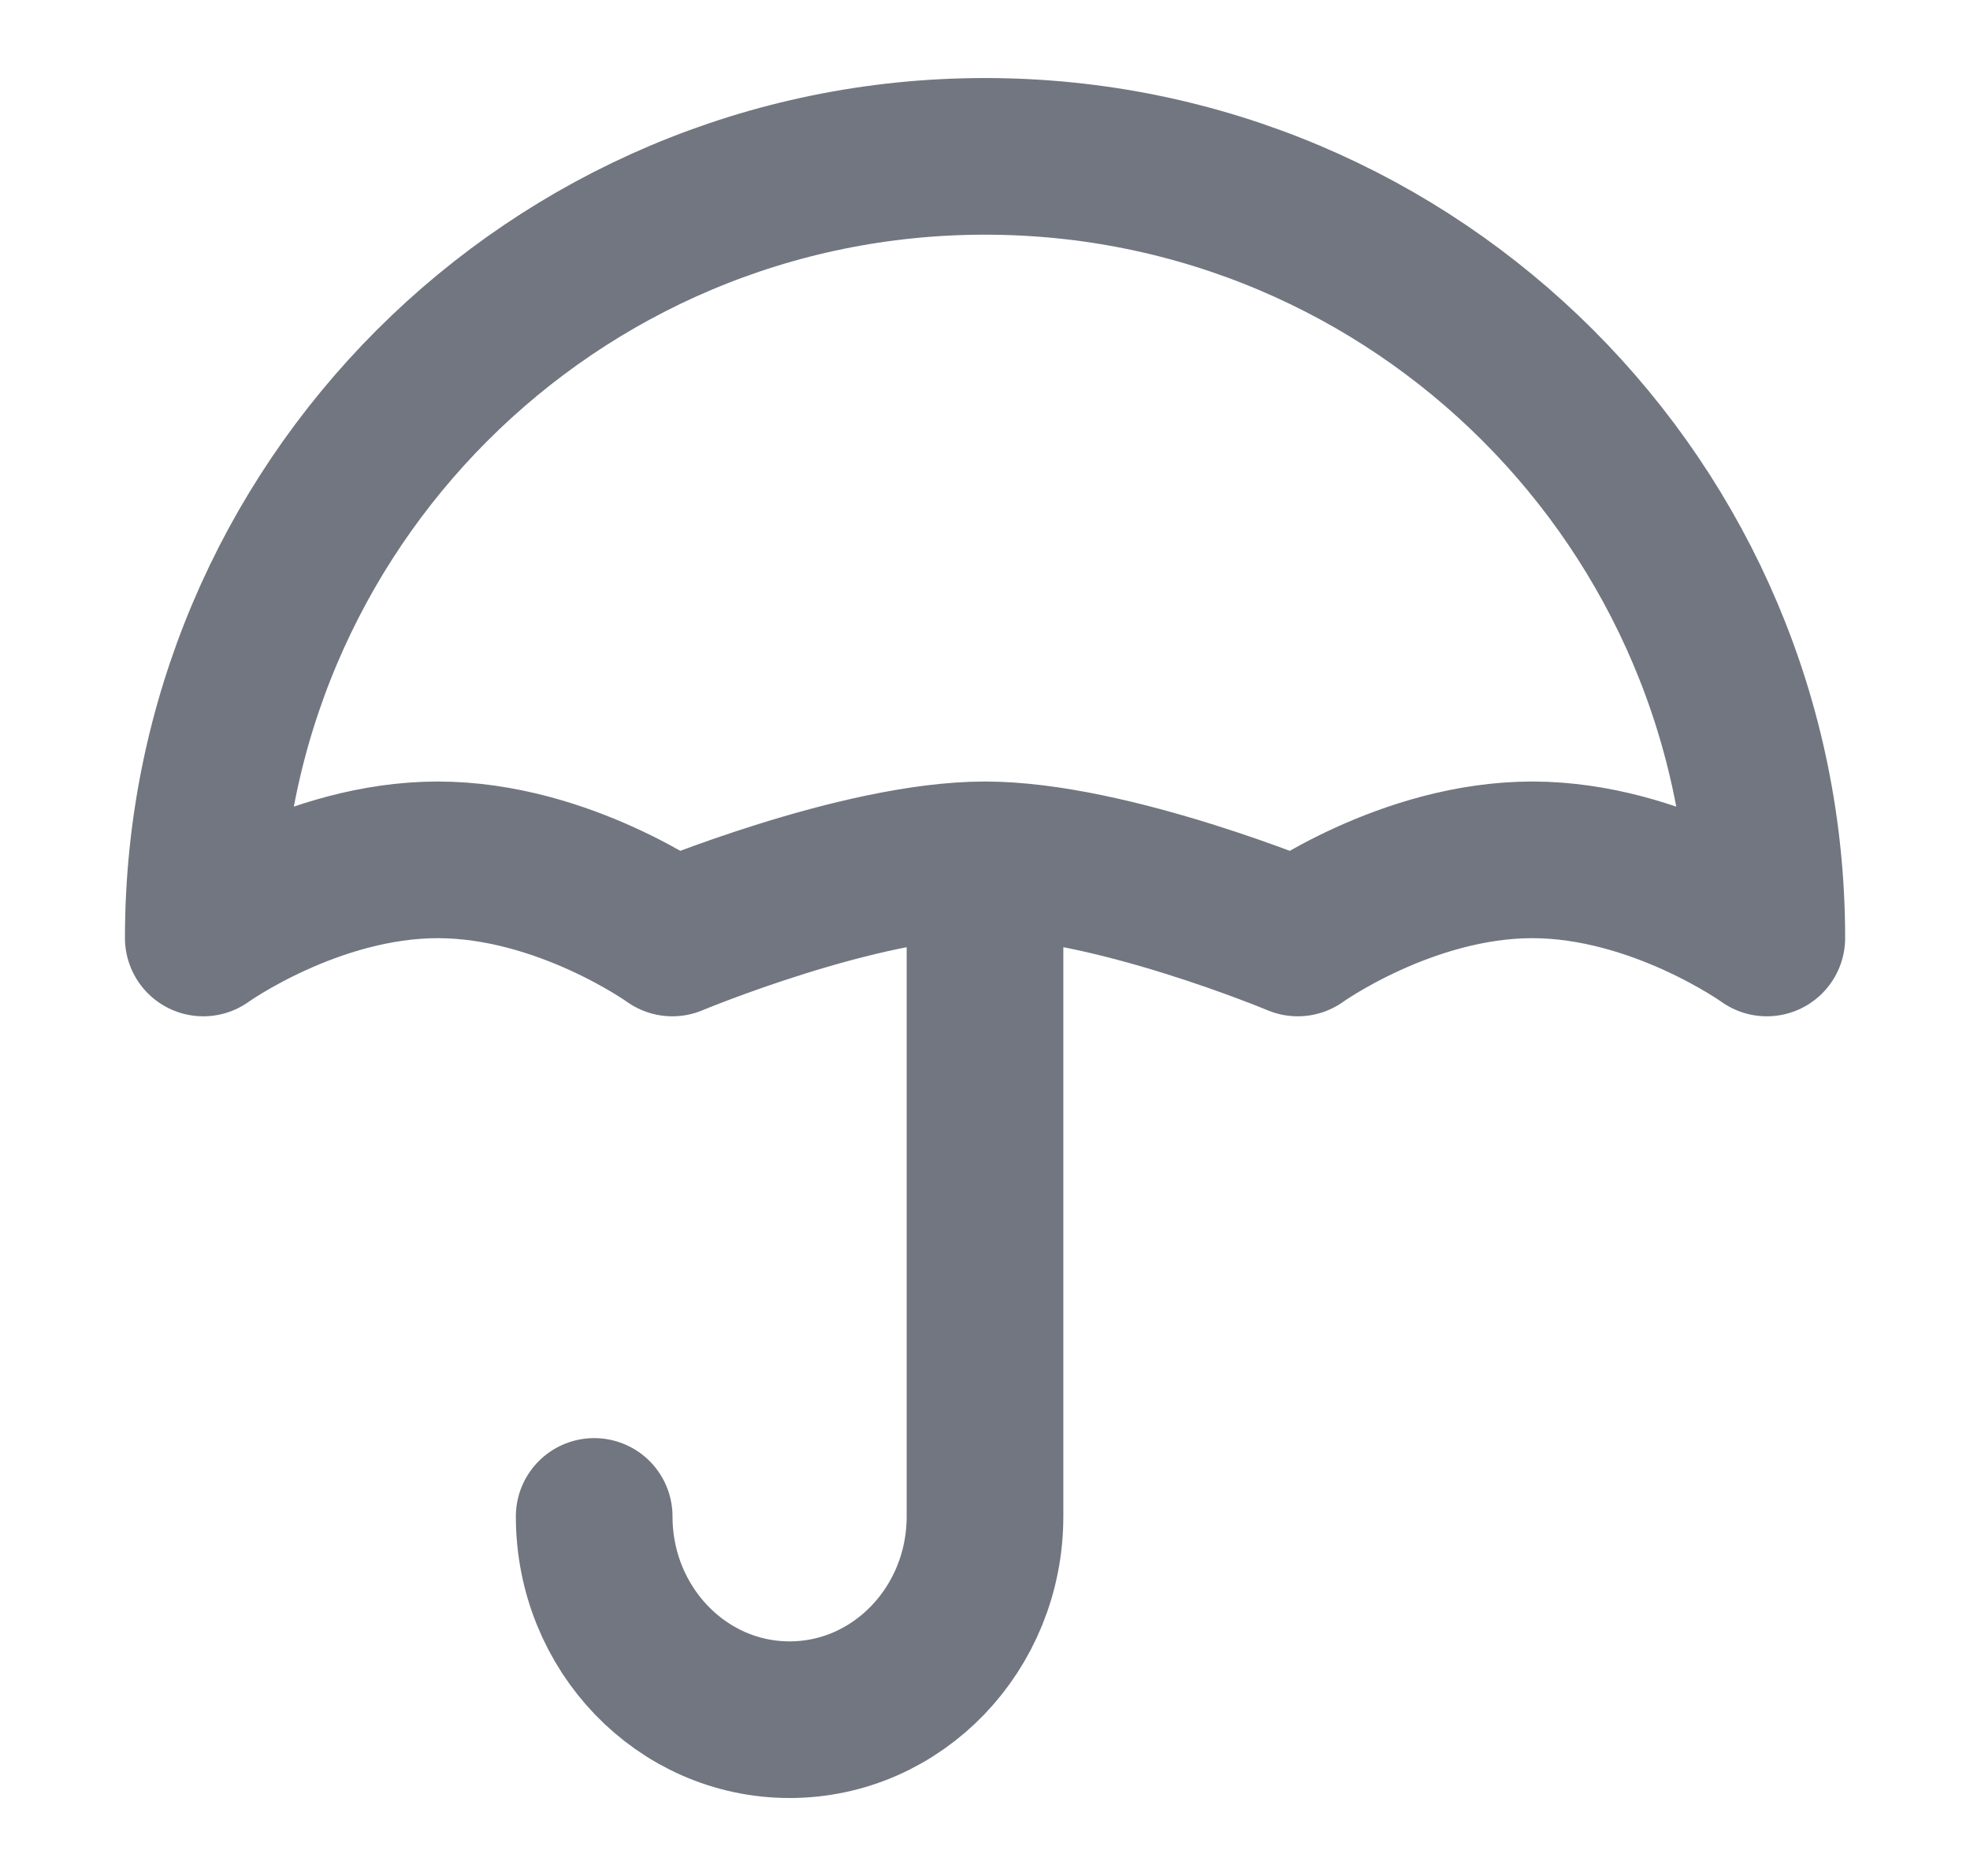 <svg width="21" height="20" viewBox="0 0 21 20" fill="none" xmlns="http://www.w3.org/2000/svg">
<path d="M6.334 16.167C6.334 17.364 7.266 18.334 8.417 18.334C9.568 18.334 10.5 17.364 10.5 16.167V9.167M10.5 9.167C9.159 9.167 7.167 10 7.167 10C7.167 10 6.009 9.167 4.667 9.167C3.325 9.167 2.167 10 2.167 10C2.167 5.398 5.898 1.667 10.5 1.667C15.103 1.667 18.834 5.398 18.834 10C18.834 10 17.675 9.167 16.334 9.167C14.992 9.167 13.834 10 13.834 10C13.834 10 11.842 9.167 10.5 9.167Z" stroke="#717680" stroke-width="1.67" stroke-linecap="round" stroke-linejoin="round"/>
</svg>
